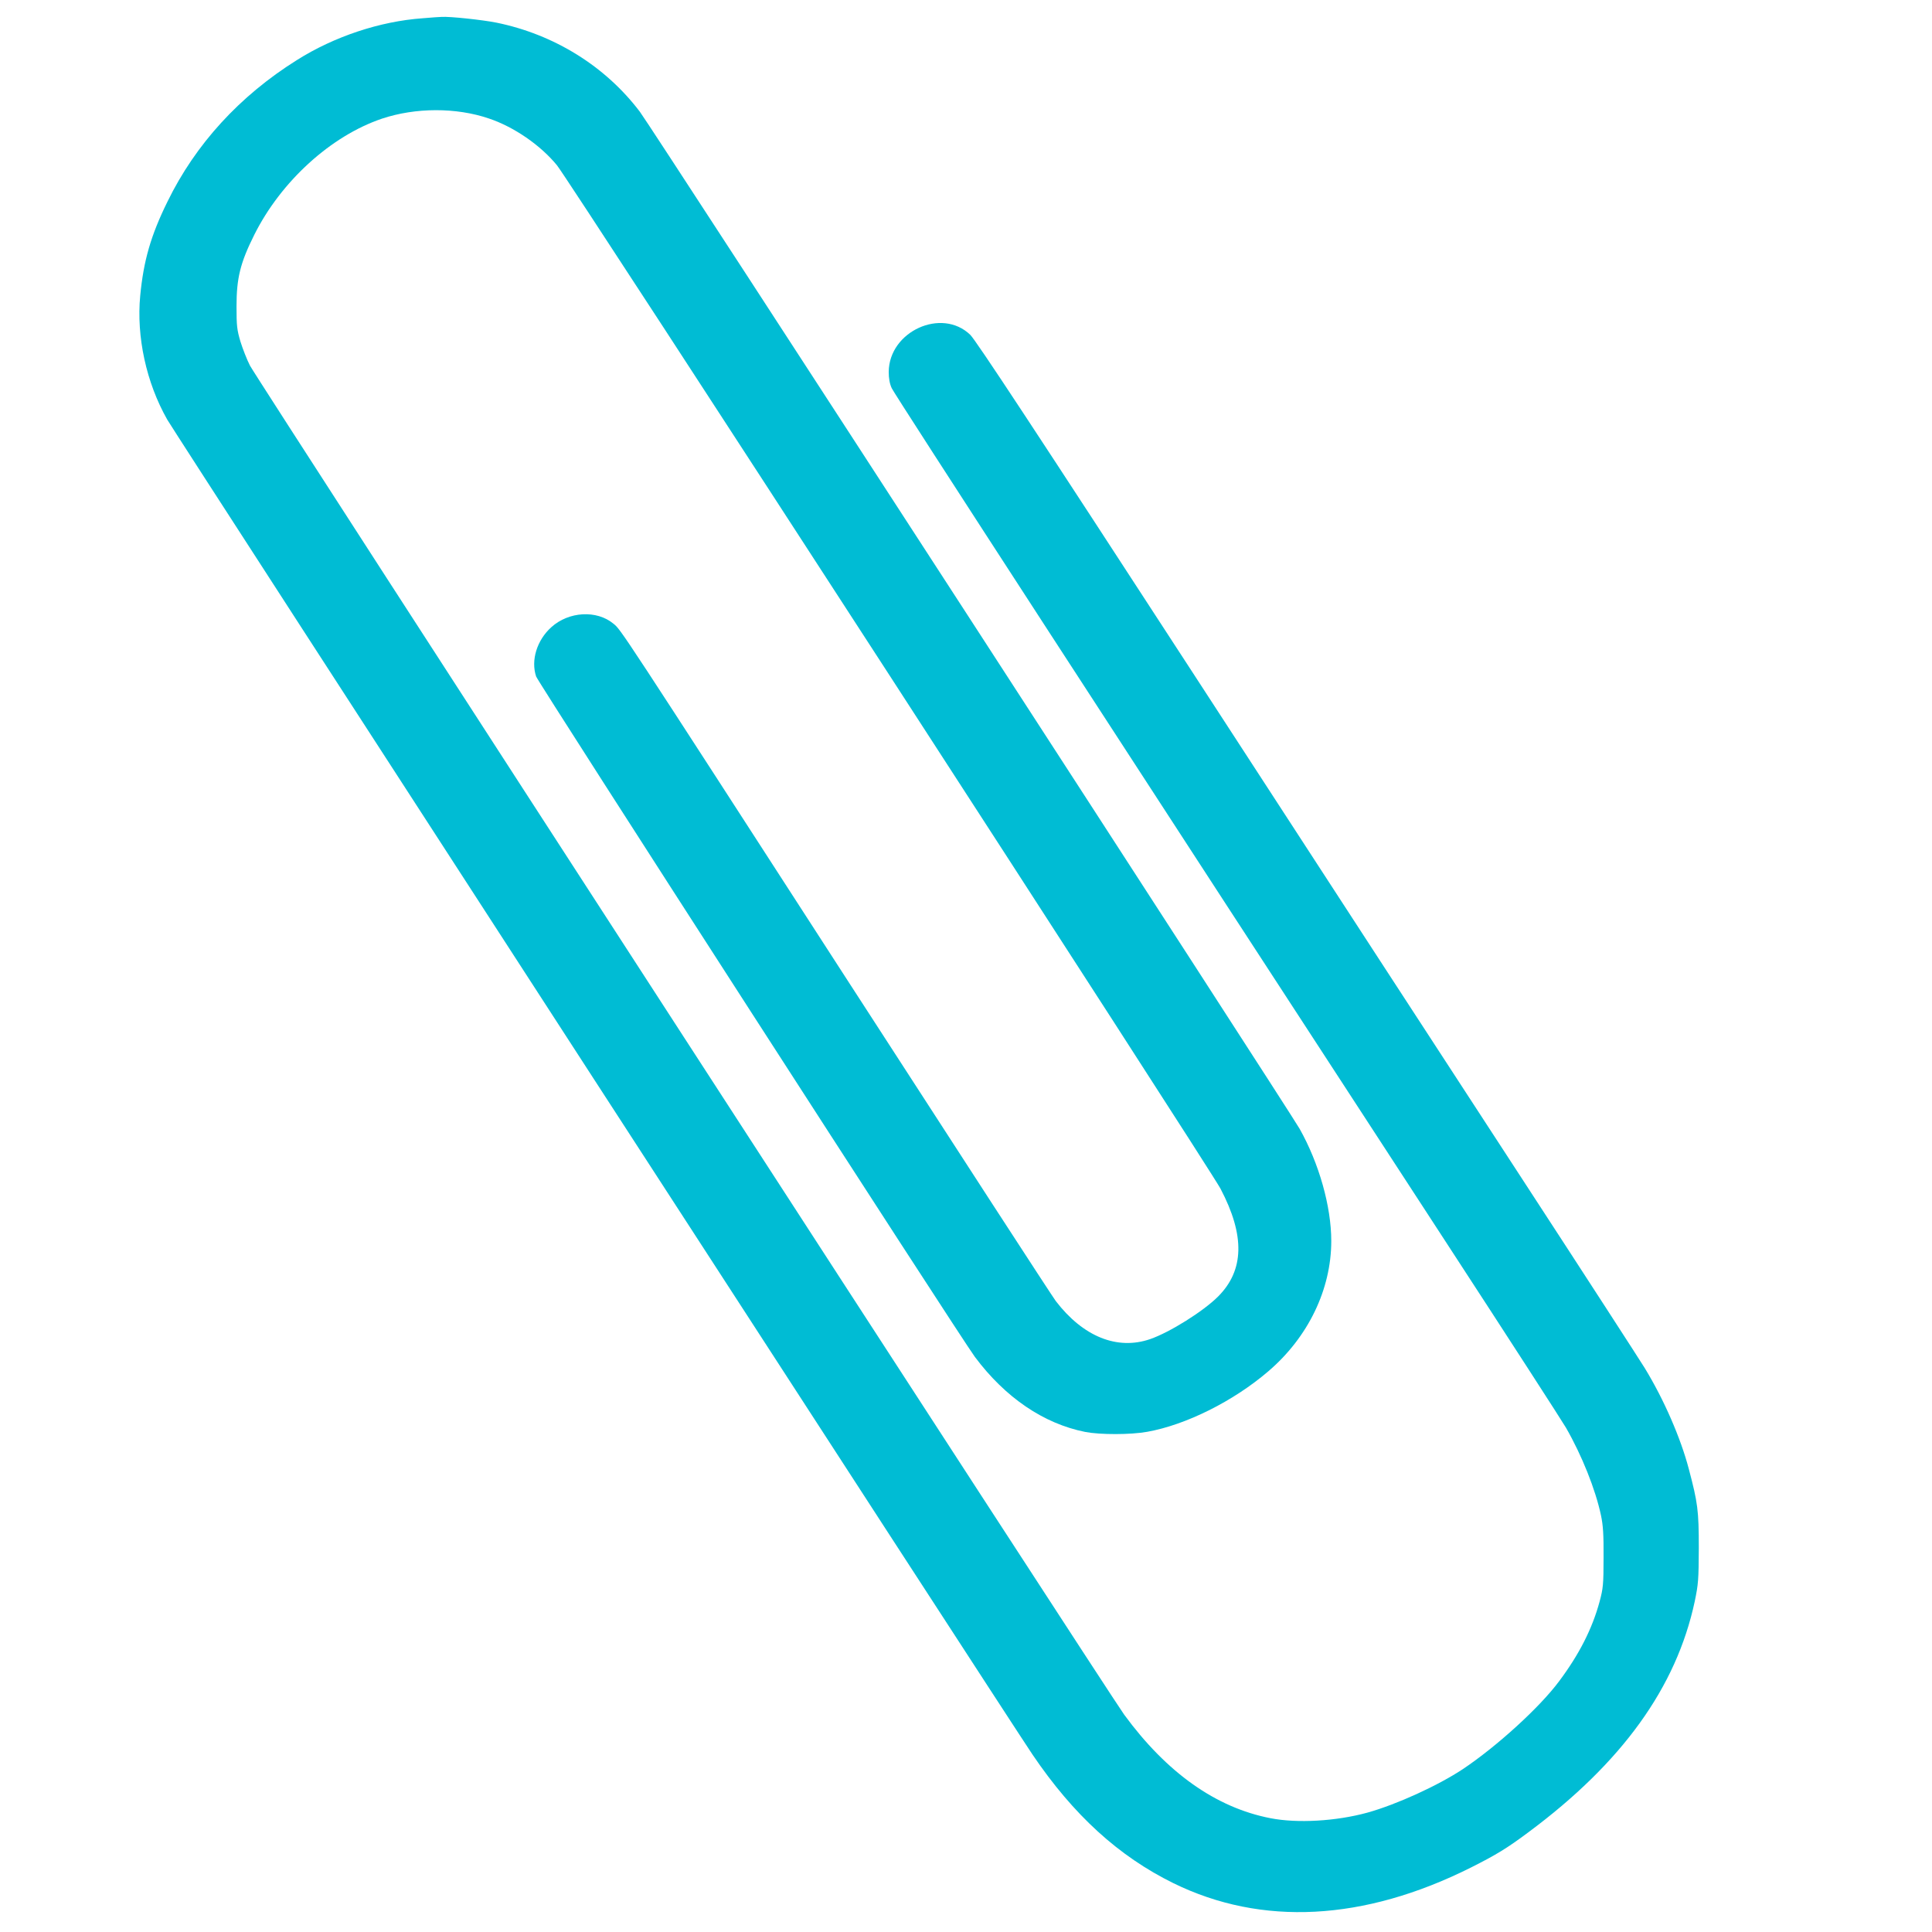 <?xml version="1.0" standalone="no"?>
<!DOCTYPE svg PUBLIC "-//W3C//DTD SVG 20010904//EN"
 "http://www.w3.org/TR/2001/REC-SVG-20010904/DTD/svg10.dtd">
<svg version="1.0" xmlns="http://www.w3.org/2000/svg"
 width="1280pt" height="1280pt" viewBox="0 0 1280 1280"
 preserveAspectRatio="xMidYMid meet">
<g transform="translate(0,1280) scale(0.1,-0.1)"
fill="#00bcd4" stroke="none">
<path d="M2800 12679 c-282 -20 -586 -121 -833 -277 -380 -238 -672 -558 -857
-937 -111 -225 -159 -393 -181 -624 -26 -272 40 -576 179 -821 48 -85 5566
-8598 5733 -8845 271 -400 570 -673 934 -852 584 -286 1260 -251 1968 103 169
85 240 128 382 234 621 461 981 960 1103 1530 24 115 26 144 27 355 0 248 -7
299 -66 522 -54 206 -165 461 -292 669 -30 49 -391 607 -803 1239 -413 633
-1395 2142 -2183 3355 -1045 1607 -1447 2218 -1483 2252 -189 182 -538 23
-540 -246 0 -42 6 -78 20 -108 18 -41 1534 -2376 3684 -5676 406 -623 758
-1168 783 -1211 105 -183 195 -407 232 -581 14 -66 18 -128 17 -280 0 -177 -3
-204 -26 -290 -49 -181 -135 -350 -268 -528 -129 -174 -415 -434 -640 -584
-165 -109 -437 -233 -630 -287 -207 -57 -465 -72 -643 -37 -361 70 -687 301
-969 686 -94 128 -5754 8862 -5792 8938 -20 39 -48 111 -63 159 -23 78 -26
104 -26 233 0 188 25 289 118 475 177 354 508 655 846 769 222 74 491 75 708
1 167 -56 342 -177 451 -310 77 -93 4329 -6652 4396 -6780 163 -310 158 -541
-16 -715 -98 -98 -320 -237 -450 -282 -218 -75 -444 16 -625 252 -23 30 -644
987 -1380 2125 -1519 2350 -1500 2322 -1551 2363 -111 92 -296 81 -411 -23
-96 -86 -137 -220 -101 -327 16 -44 2808 -4374 2907 -4508 201 -269 455 -442
731 -497 98 -19 301 -19 411 1 257 46 571 203 801 400 265 226 418 544 418
864 0 229 -81 515 -210 744 -70 123 -4301 6647 -4371 6738 -229 302 -568 512
-950 590 -89 18 -311 42 -364 38 -11 0 -67 -4 -125 -9z"/>
</g>
</svg>
